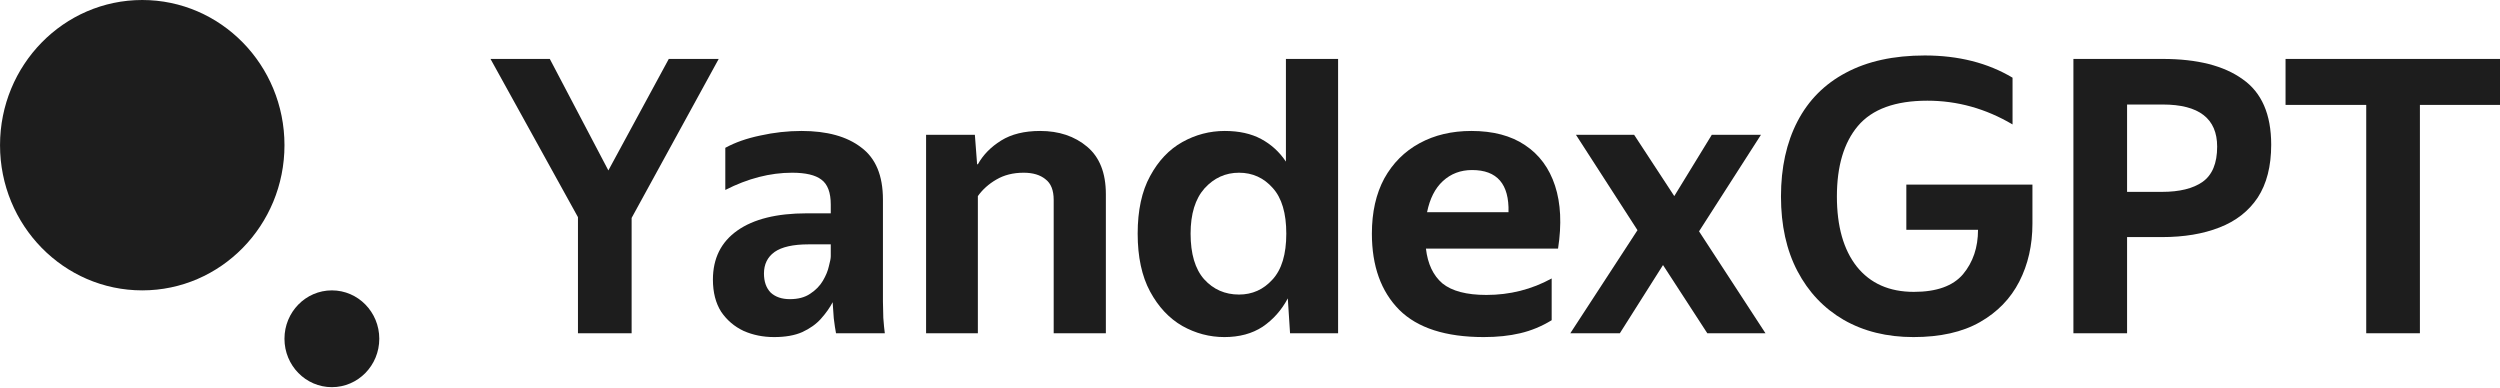 <?xml version="1.0" encoding="UTF-8"?> <svg xmlns="http://www.w3.org/2000/svg" width="206" height="32" viewBox="0 0 206 32" fill="none"><g clip-path="url(#clip0_104_31955)"><path d="M59.221 4.856L52.046 17.957V27.46H47.624V17.894L40.418 4.856H45.304L50.129 14.043L55.108 4.856H59.221Z" fill="#1D1D1D"></path><path d="M65.27 14.232C63.455 14.232 61.62 14.705 59.765 15.652V12.18C60.569 11.738 61.528 11.401 62.641 11.169C63.775 10.917 64.909 10.791 66.043 10.791C68.146 10.791 69.785 11.243 70.96 12.148C72.156 13.032 72.754 14.463 72.754 16.442V24.839C72.754 25.176 72.764 25.629 72.785 26.197C72.826 26.744 72.867 27.165 72.909 27.46H68.888C68.826 27.144 68.764 26.733 68.703 26.228C68.661 25.723 68.63 25.281 68.61 24.902C68.383 25.345 68.063 25.797 67.651 26.26C67.259 26.702 66.744 27.07 66.105 27.365C65.486 27.639 64.713 27.775 63.785 27.775C62.878 27.775 62.043 27.607 61.28 27.27C60.517 26.912 59.899 26.386 59.425 25.692C58.971 24.976 58.744 24.092 58.744 23.04C58.744 21.293 59.414 19.946 60.754 18.999C62.094 18.052 64.002 17.578 66.476 17.578H68.455V16.852C68.455 15.863 68.197 15.179 67.682 14.8C67.187 14.421 66.383 14.232 65.27 14.232ZM68.455 21.114V20.135H66.63C65.352 20.135 64.414 20.346 63.816 20.767C63.239 21.188 62.95 21.777 62.95 22.535C62.95 23.208 63.136 23.734 63.507 24.113C63.898 24.471 64.424 24.65 65.084 24.65C65.764 24.65 66.321 24.503 66.754 24.208C67.208 23.913 67.558 23.555 67.806 23.135C68.053 22.714 68.218 22.314 68.3 21.935C68.403 21.556 68.455 21.282 68.455 21.114Z" fill="#1D1D1D"></path><path d="M84.349 14.232C83.484 14.232 82.731 14.421 82.091 14.8C81.474 15.158 80.968 15.61 80.576 16.158V27.46H76.309V11.106H80.329L80.514 13.537H80.576C81.009 12.759 81.649 12.106 82.494 11.58C83.34 11.054 84.411 10.791 85.71 10.791C87.256 10.791 88.545 11.222 89.576 12.085C90.607 12.948 91.123 14.253 91.123 16V27.46H86.824V16.473C86.824 15.674 86.597 15.105 86.144 14.768C85.71 14.411 85.112 14.232 84.349 14.232Z" fill="#1D1D1D"></path><path d="M93.744 19.252C93.744 17.336 94.085 15.758 94.765 14.516C95.445 13.253 96.332 12.317 97.424 11.706C98.517 11.096 99.682 10.791 100.919 10.791C102.095 10.791 103.095 11.012 103.919 11.454C104.744 11.896 105.424 12.517 105.96 13.316V4.856H110.259V27.46H106.3L106.115 24.587C105.6 25.555 104.909 26.334 104.043 26.923C103.177 27.491 102.125 27.775 100.888 27.775C99.672 27.775 98.517 27.47 97.424 26.86C96.332 26.229 95.445 25.281 94.765 24.019C94.085 22.756 93.744 21.167 93.744 19.252ZM105.991 19.252C105.991 17.568 105.62 16.316 104.878 15.495C104.136 14.653 103.208 14.232 102.095 14.232C100.981 14.232 100.033 14.663 99.249 15.526C98.487 16.389 98.105 17.631 98.105 19.252C98.105 20.914 98.476 22.166 99.218 23.008C99.981 23.85 100.94 24.271 102.095 24.271C103.187 24.271 104.105 23.861 104.847 23.04C105.61 22.219 105.991 20.956 105.991 19.252Z" fill="#1D1D1D"></path><path d="M122.26 27.775C119.126 27.775 116.806 27.028 115.301 25.534C113.796 24.018 113.043 21.924 113.043 19.251C113.043 17.483 113.384 15.968 114.065 14.705C114.765 13.443 115.734 12.474 116.971 11.801C118.208 11.127 119.631 10.791 121.239 10.791C123.033 10.791 124.507 11.18 125.662 11.959C126.837 12.738 127.661 13.853 128.136 15.305C128.61 16.757 128.693 18.483 128.383 20.483H117.497C117.641 21.745 118.095 22.703 118.858 23.355C119.641 23.987 120.848 24.303 122.476 24.303C124.415 24.303 126.208 23.85 127.858 22.945V26.386C127.033 26.891 126.167 27.249 125.259 27.46C124.373 27.67 123.373 27.775 122.26 27.775ZM121.301 14.011C120.353 14.011 119.548 14.316 118.888 14.926C118.249 15.516 117.817 16.368 117.59 17.483H124.301C124.363 15.168 123.363 14.011 121.301 14.011Z" fill="#1D1D1D"></path><path d="M129.857 11.106H134.651L137.96 16.158L141.053 11.106H145.104L140.001 19.062L145.475 27.46H140.682L137.032 21.84L133.475 27.46H129.394L134.929 18.967L129.857 11.106Z" fill="#1D1D1D"></path><path d="M157.701 24.05C159.576 24.05 160.927 23.566 161.752 22.598C162.577 21.609 162.989 20.388 162.989 18.936H157.082V15.21H167.473V18.431C167.473 20.199 167.112 21.788 166.391 23.198C165.669 24.608 164.587 25.723 163.143 26.544C161.7 27.365 159.875 27.775 157.669 27.775C155.484 27.775 153.566 27.302 151.917 26.355C150.288 25.408 149.02 24.071 148.113 22.345C147.206 20.619 146.752 18.567 146.752 16.189C146.752 13.811 147.206 11.748 148.113 10.001C149.02 8.255 150.35 6.918 152.103 5.992C153.875 5.045 156.041 4.571 158.597 4.571C161.381 4.571 163.792 5.182 165.834 6.402V10.254C163.628 8.949 161.288 8.297 158.813 8.297C156.174 8.297 154.267 8.991 153.092 10.38C151.938 11.748 151.36 13.685 151.36 16.189C151.36 18.652 151.906 20.577 152.999 21.966C154.113 23.356 155.68 24.05 157.701 24.05Z" fill="#1D1D1D"></path><path d="M170.849 4.856H178.209C181.054 4.856 183.25 5.413 184.796 6.529C186.364 7.623 187.147 9.423 187.147 11.927C187.147 13.695 186.776 15.147 186.034 16.284C185.291 17.399 184.239 18.22 182.879 18.746C181.539 19.273 179.961 19.536 178.147 19.536H175.271V27.46H170.849V4.856ZM178.147 15.81C179.59 15.81 180.704 15.537 181.487 14.99C182.291 14.421 182.694 13.453 182.694 12.085C182.694 9.77 181.199 8.612 178.209 8.612H175.271V15.81H178.147Z" fill="#1D1D1D"></path><path d="M188.329 8.644V4.856H206.018V8.644H199.4V27.46H194.977V8.644H188.329Z" fill="#1D1D1D"></path><path d="M27.346 31.902C25.189 31.902 23.44 30.117 23.44 27.914C23.44 25.712 25.189 23.927 27.346 23.927C29.504 23.927 31.253 25.712 31.253 27.914C31.253 30.117 29.504 31.902 27.346 31.902Z" fill="#1D1D1D"></path><path d="M0.002 11.963C0.002 5.356 5.249 -7.10998e-05 11.721 -7.02334e-05C18.194 -6.93669e-05 23.441 5.356 23.441 11.963C23.441 18.57 18.194 23.927 11.721 23.927C5.249 23.927 0.002 18.57 0.002 11.963Z" fill="#1D1D1D"></path></g><defs><clipPath id="clip0_104_31955"><rect width="206" height="32" fill="white"></rect></clipPath></defs></svg> 